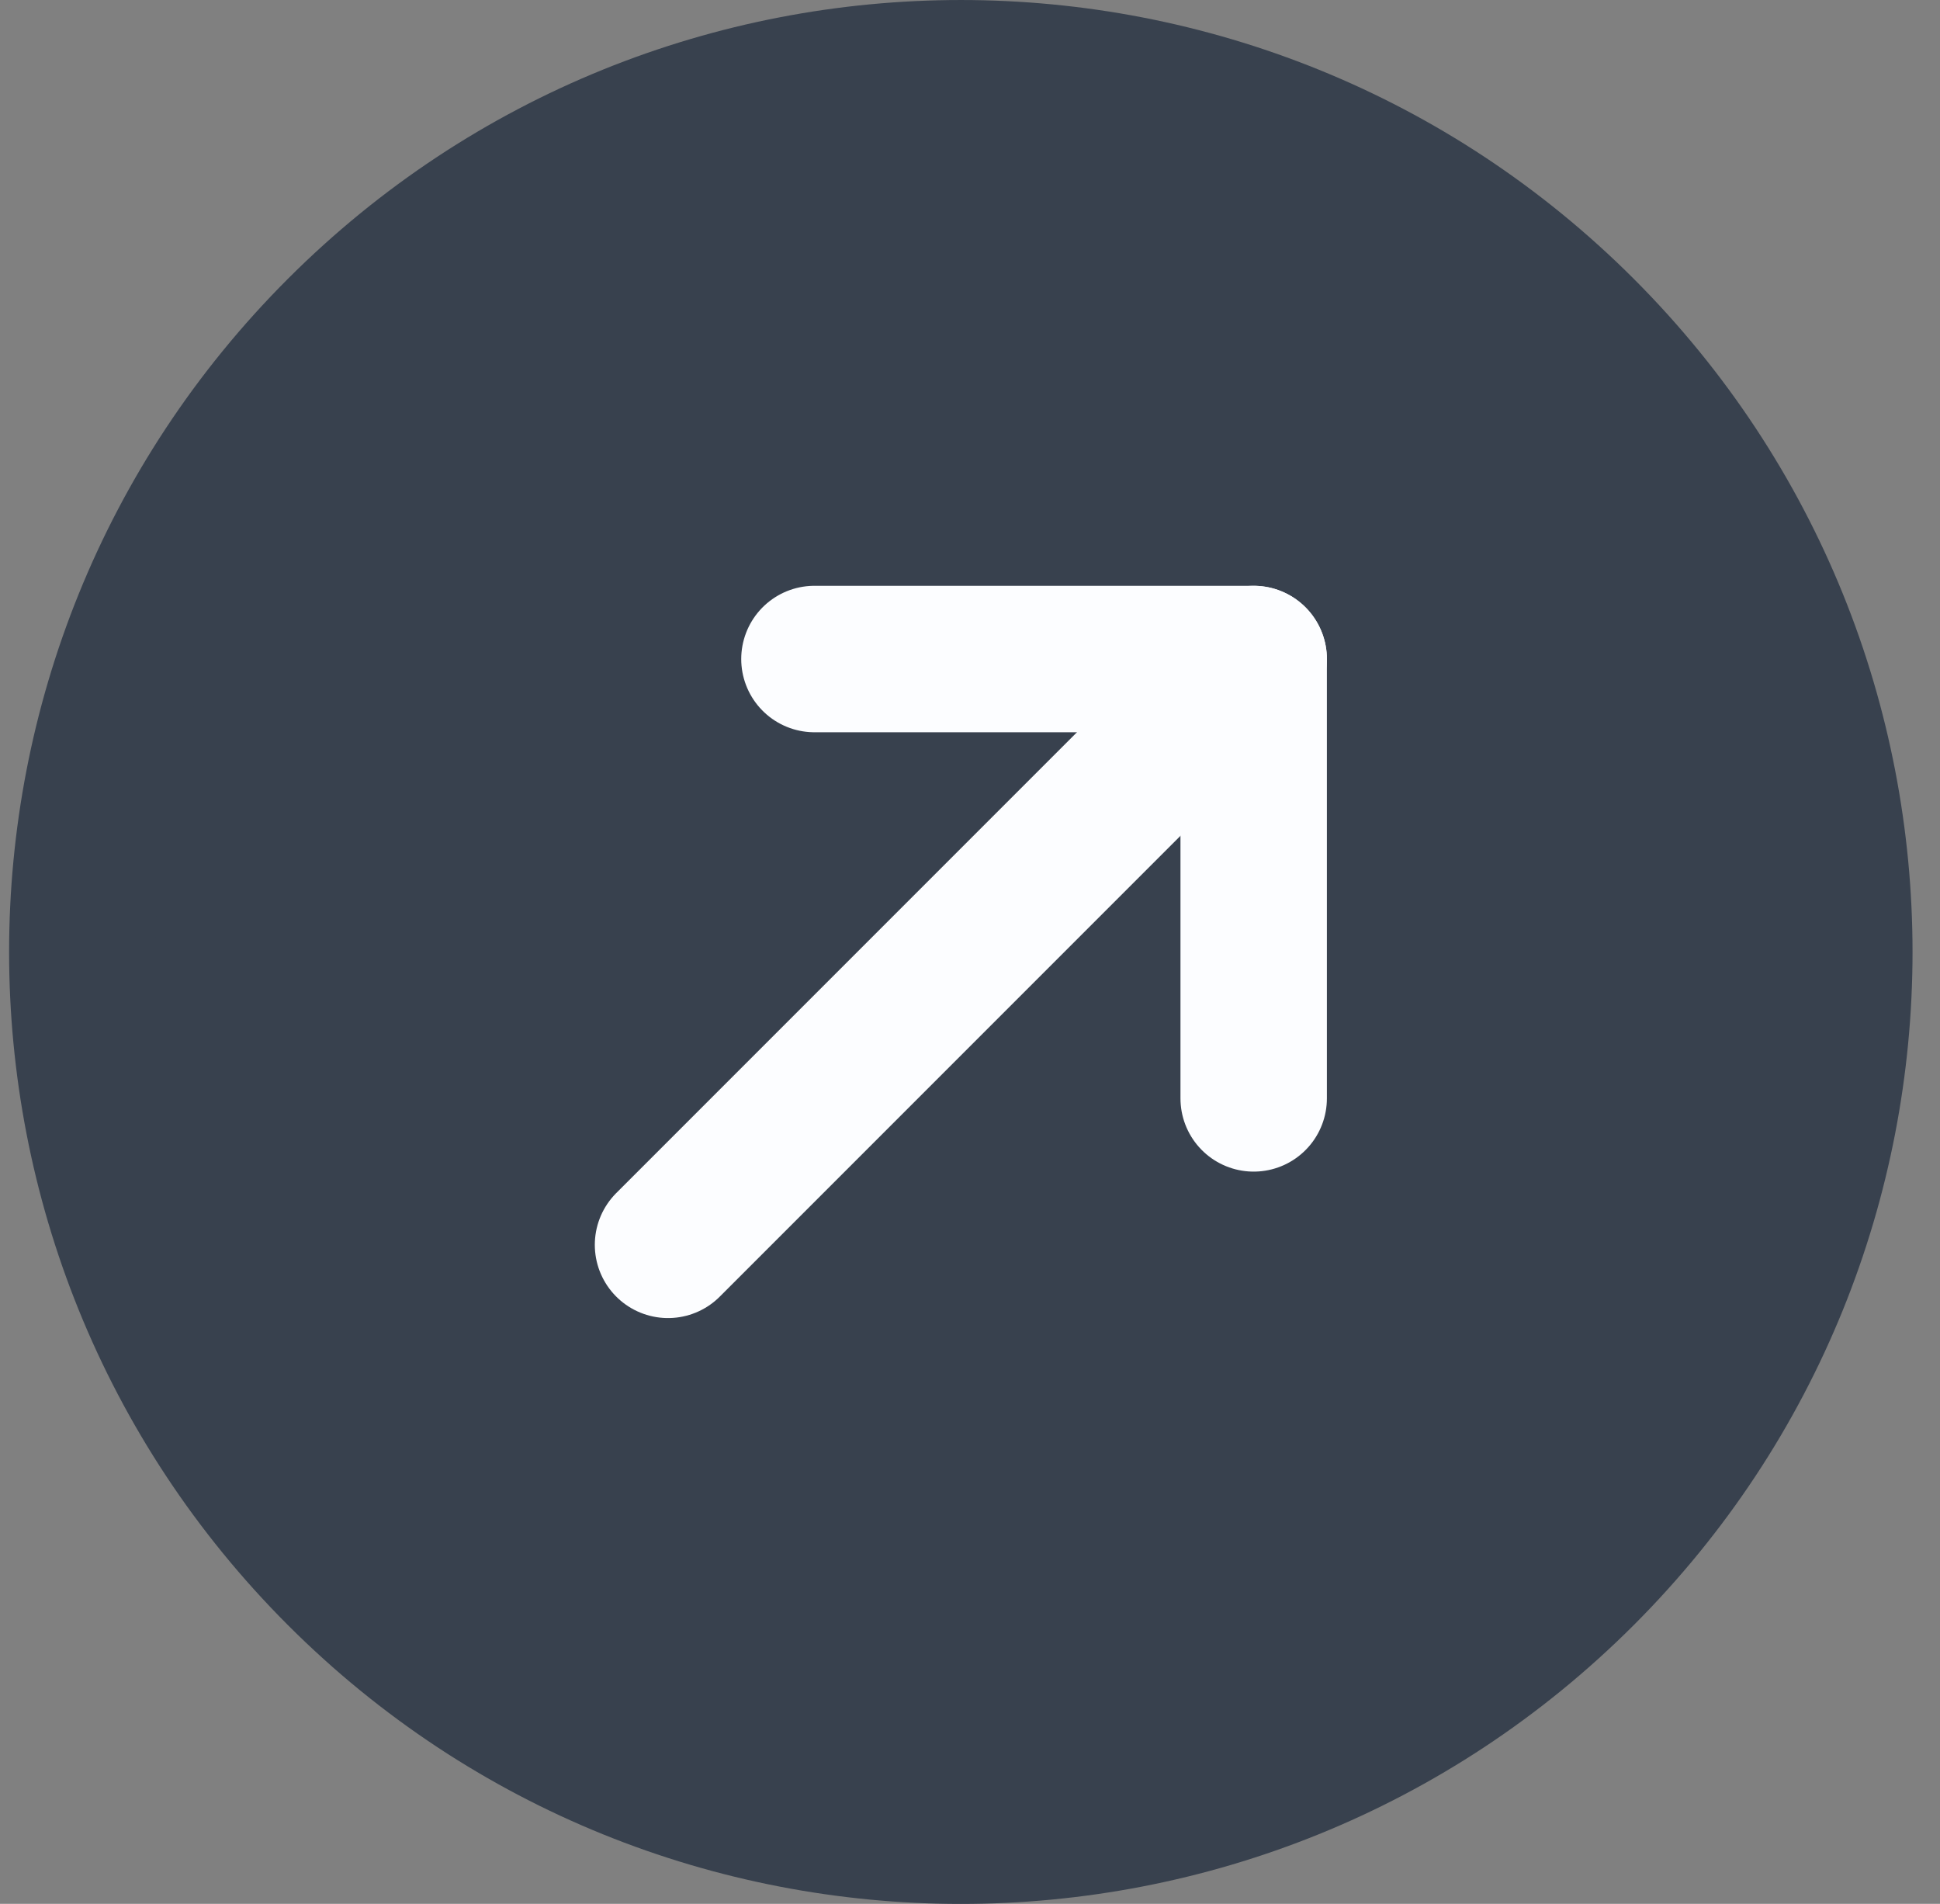 <svg width="53" height="52" viewBox="0 0 53 52" fill="none" xmlns="http://www.w3.org/2000/svg">
<rect x="0" y="0" width="53" height="52" fill="#808080" stroke="none"/>
<path fill-rule="evenodd" clip-rule="evenodd" d="M43.22 42.971V42.971C33.846 52.345 18.652 52.345 9.279 42.971V42.971C-0.095 33.598 -0.095 18.403 9.279 9.03V9.03C18.652 -0.343 33.846 -0.343 43.22 9.03V9.03C52.593 18.403 52.593 33.598 43.22 42.971Z" fill="#38414E" stroke="#38414E" stroke-width="4" stroke-linecap="round" stroke-linejoin="round"/>
<path d="M34.25 18L18.25 34" stroke="#FCFDFF" stroke-width="4" stroke-linecap="round" stroke-linejoin="round"/>
<path d="M22.25 18H34.25V30" stroke="#FCFDFF" stroke-width="4" stroke-linecap="round" stroke-linejoin="round"/>
</svg>
